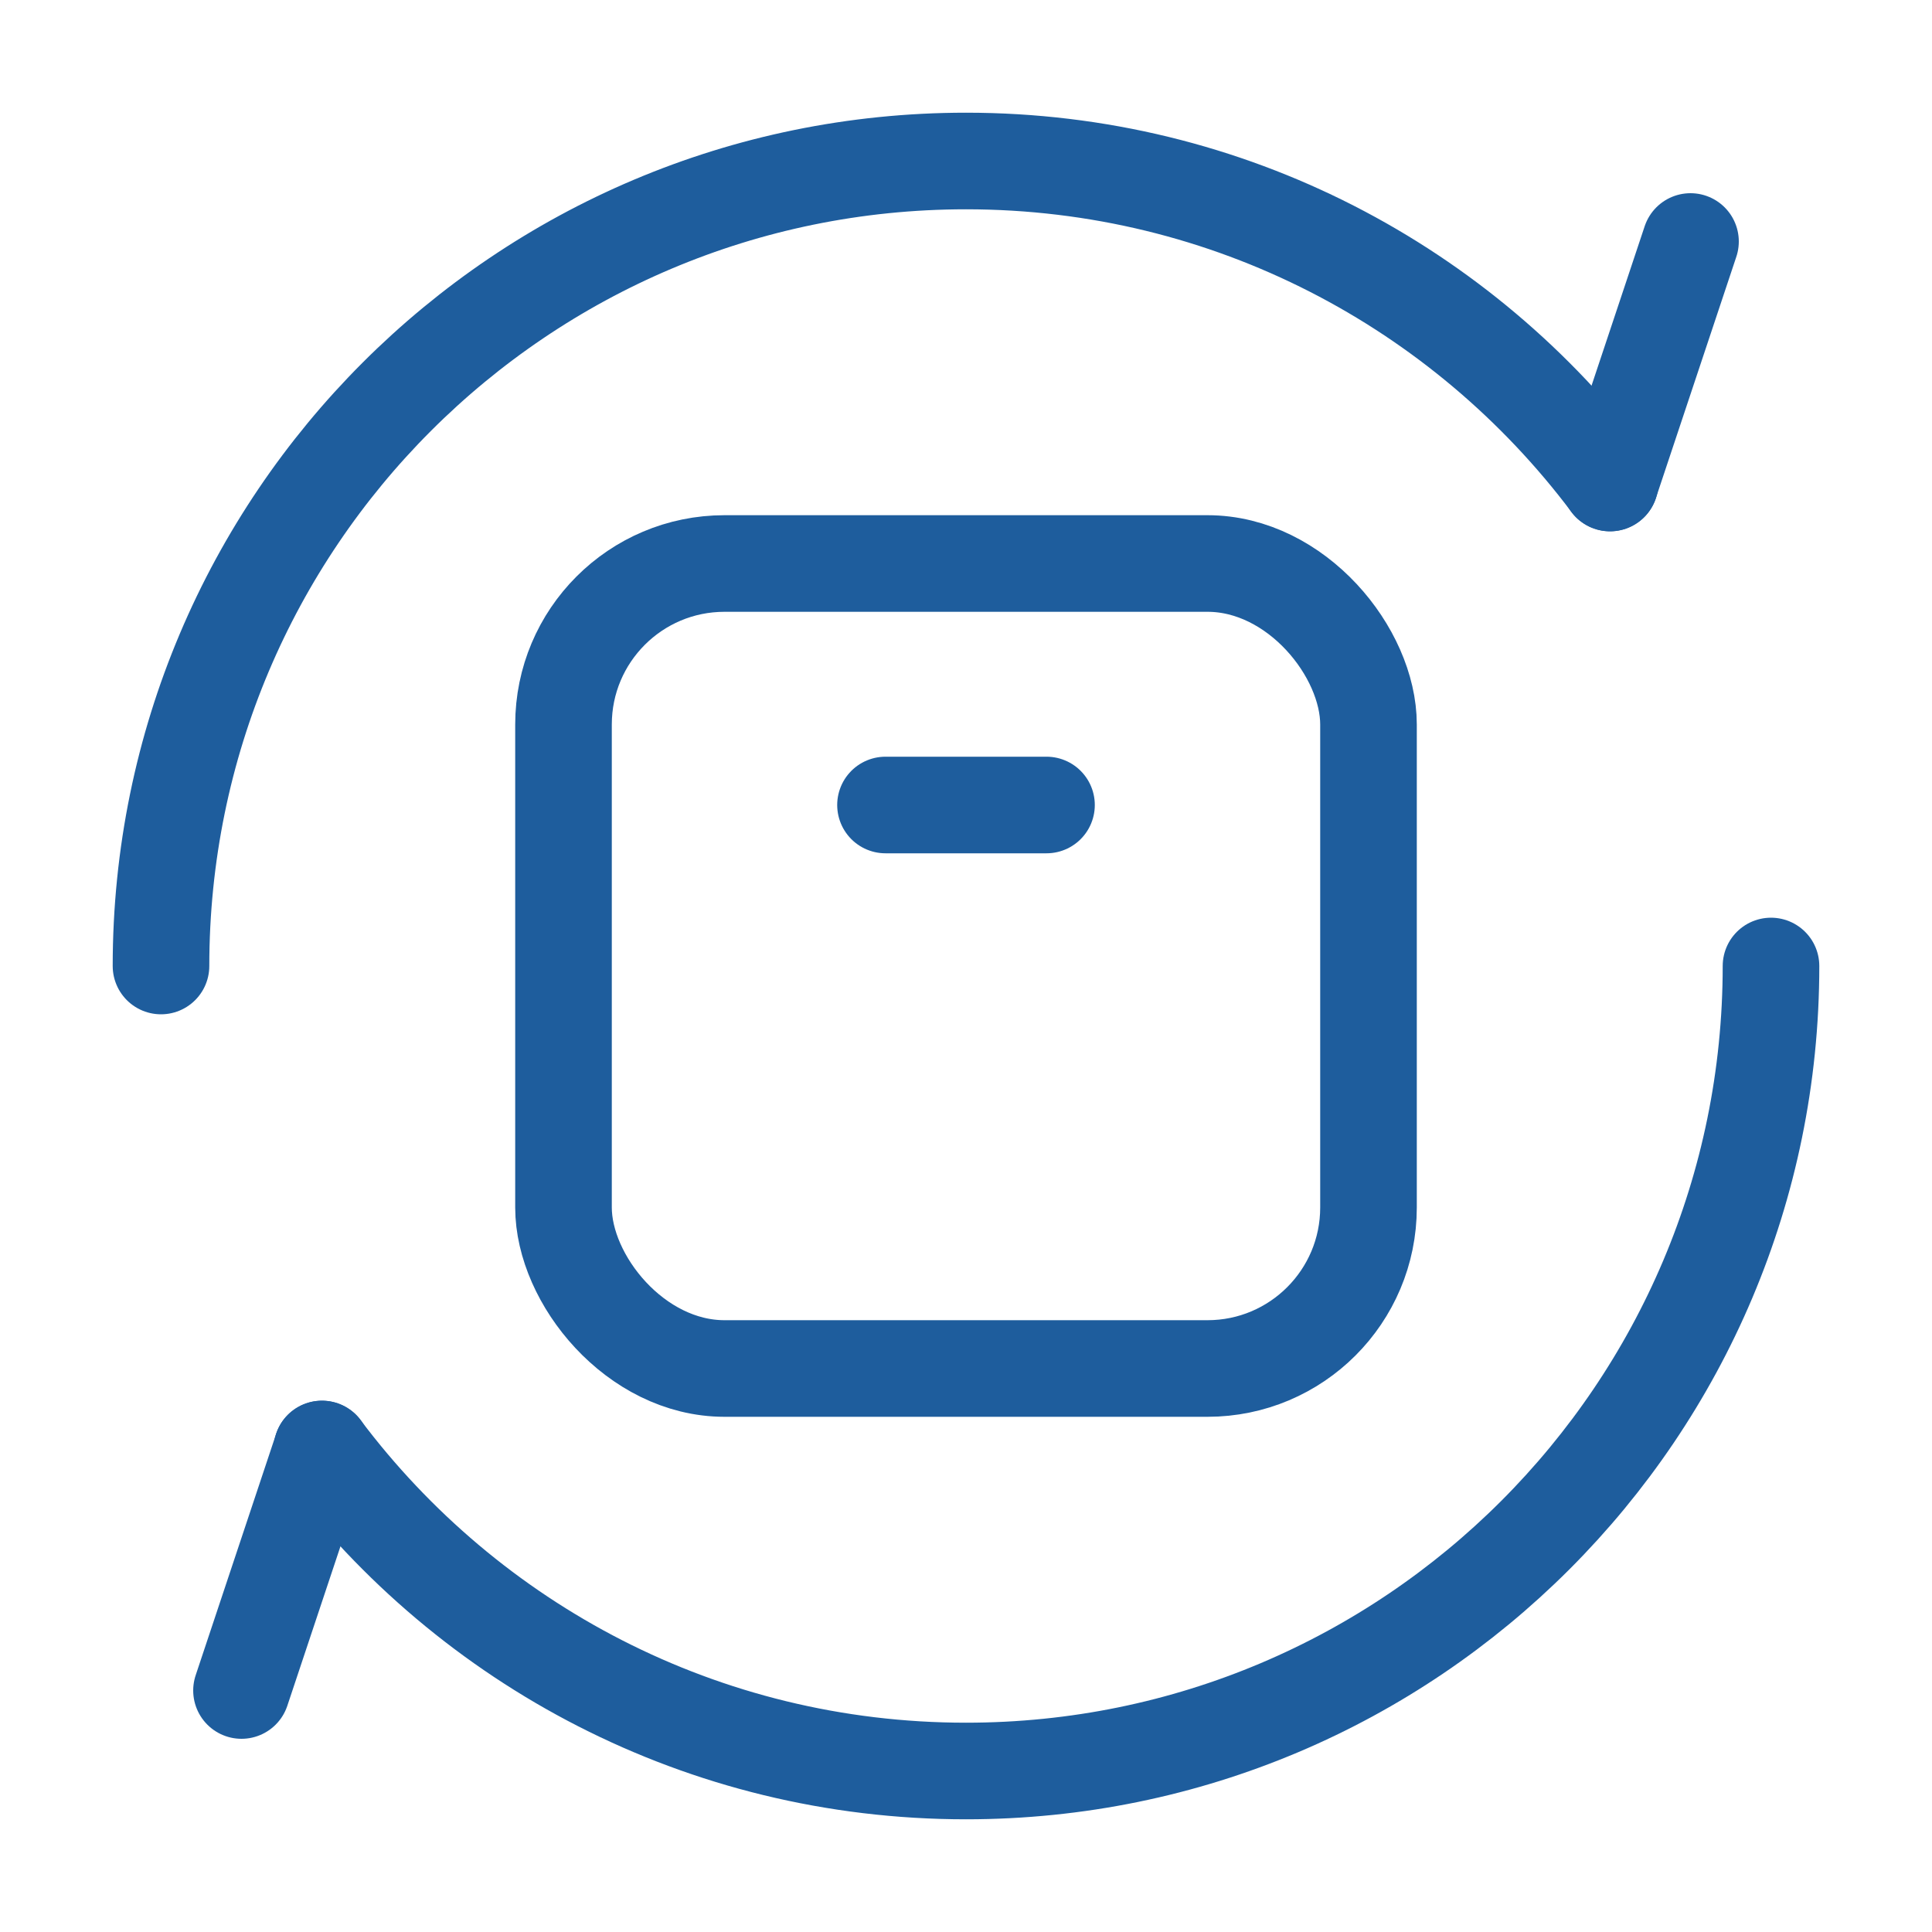 <svg width="24" height="24" viewBox="0 0 24 24" fill="none" xmlns="http://www.w3.org/2000/svg">
<rect x="7" y="7" width="10" height="10" rx="2" stroke="#1E5D9D" stroke-width="1.2"/>
<path d="M13 10L11 10" stroke="#1E5D9D" stroke-width="1.2" stroke-linecap="round" stroke-linejoin="round"/>
<path d="M22 12C22 17.523 17.523 22 12 22C8.728 22 5.824 20.429 3.999 18M2 12C2 6.477 6.477 2 12 2C15.272 2 18.176 3.571 20.001 6" stroke="#1E5D9D" stroke-width="1.2" stroke-linecap="round"/>
<path d="M4 18L3 21" stroke="#1E5D9D" stroke-width="1.2" stroke-linecap="round"/>
<path d="M20 6L21 3" stroke="#1E5D9D" stroke-width="1.2" stroke-linecap="round"/>
</svg>
